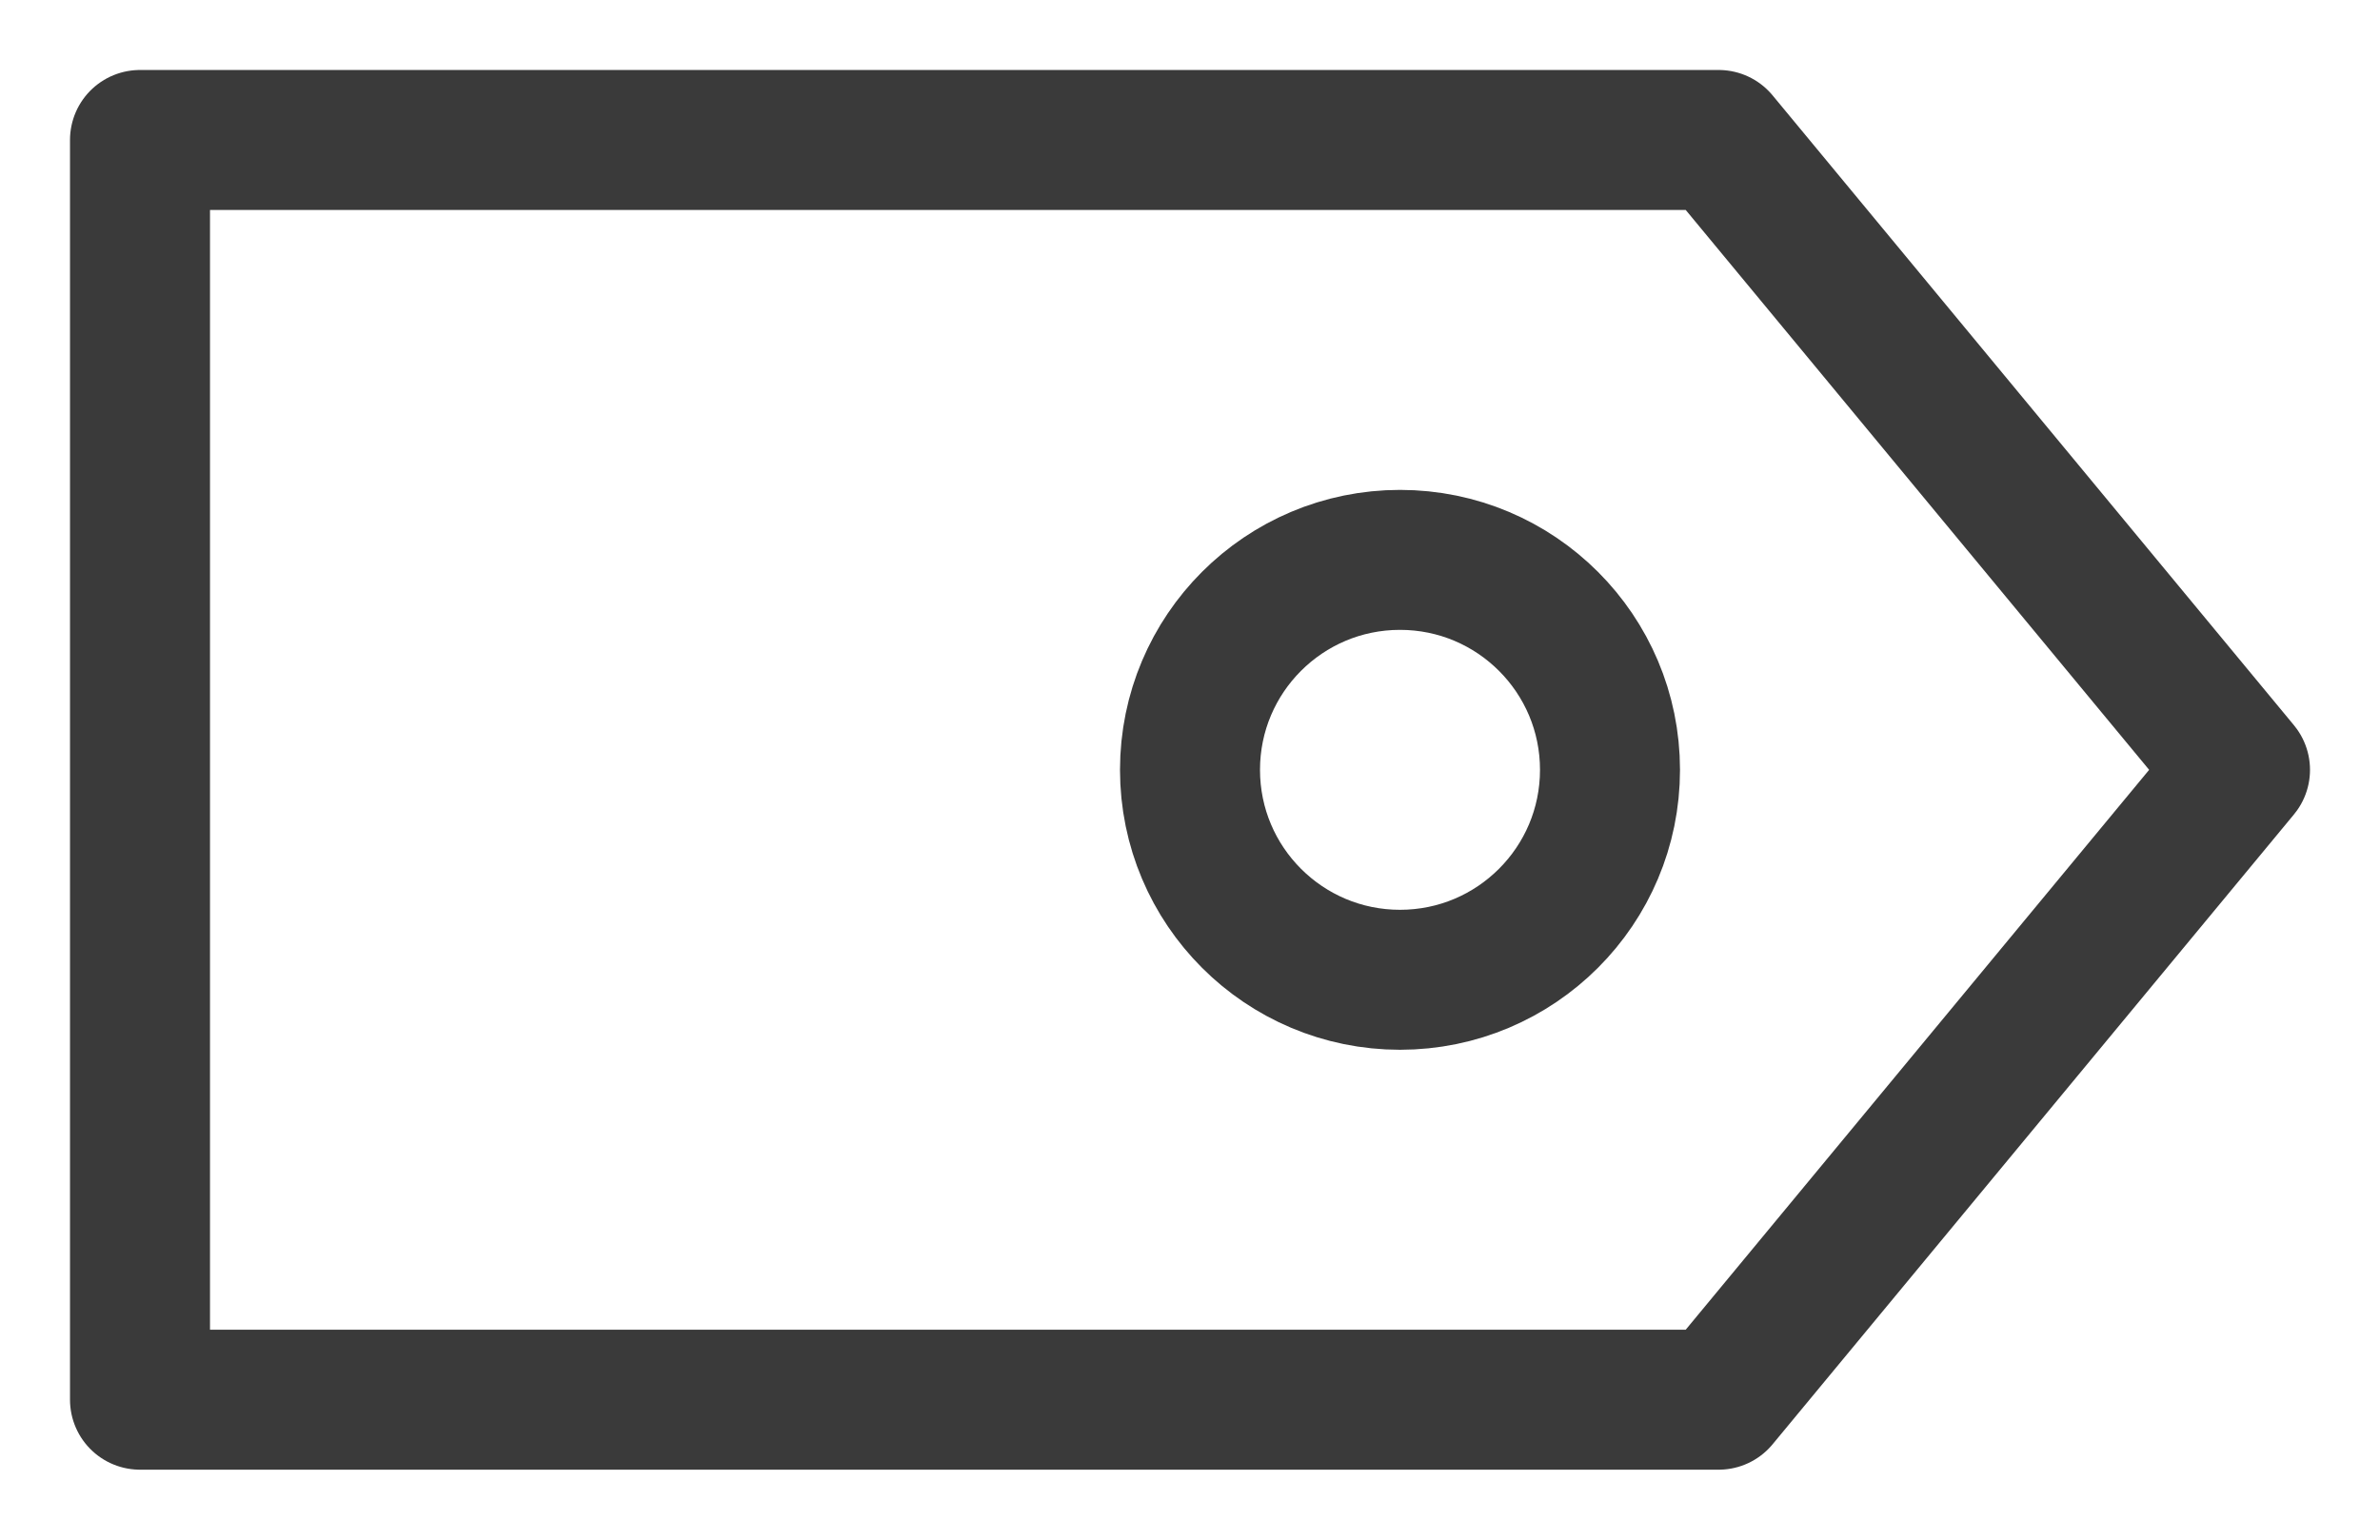 <?xml version="1.0" encoding="UTF-8"?>
<svg width="17px" height="11px" viewBox="0 0 17 11" version="1.1" xmlns="http://www.w3.org/2000/svg" xmlns:xlink="http://www.w3.org/1999/xlink">
    <title>lavel</title>
    <g id="Page-1" stroke="none" stroke-width="1" fill="none" fill-rule="evenodd">
        <g id="26" transform="translate(-762, -399)" stroke="#3A3A3A">
            <g id="lavel" transform="translate(763, 400)">
                <polygon id="Path-5" stroke-linecap="round" stroke-linejoin="round" points="5.00224862e-12 0 11.276 1.29757838e-13 15 4.5 11.276 9 5.00224862e-12 9"></polygon>
                <circle id="Oval" cx="9" cy="4.5" r="1.5"></circle>
            </g>
        </g>
    </g>
</svg>
